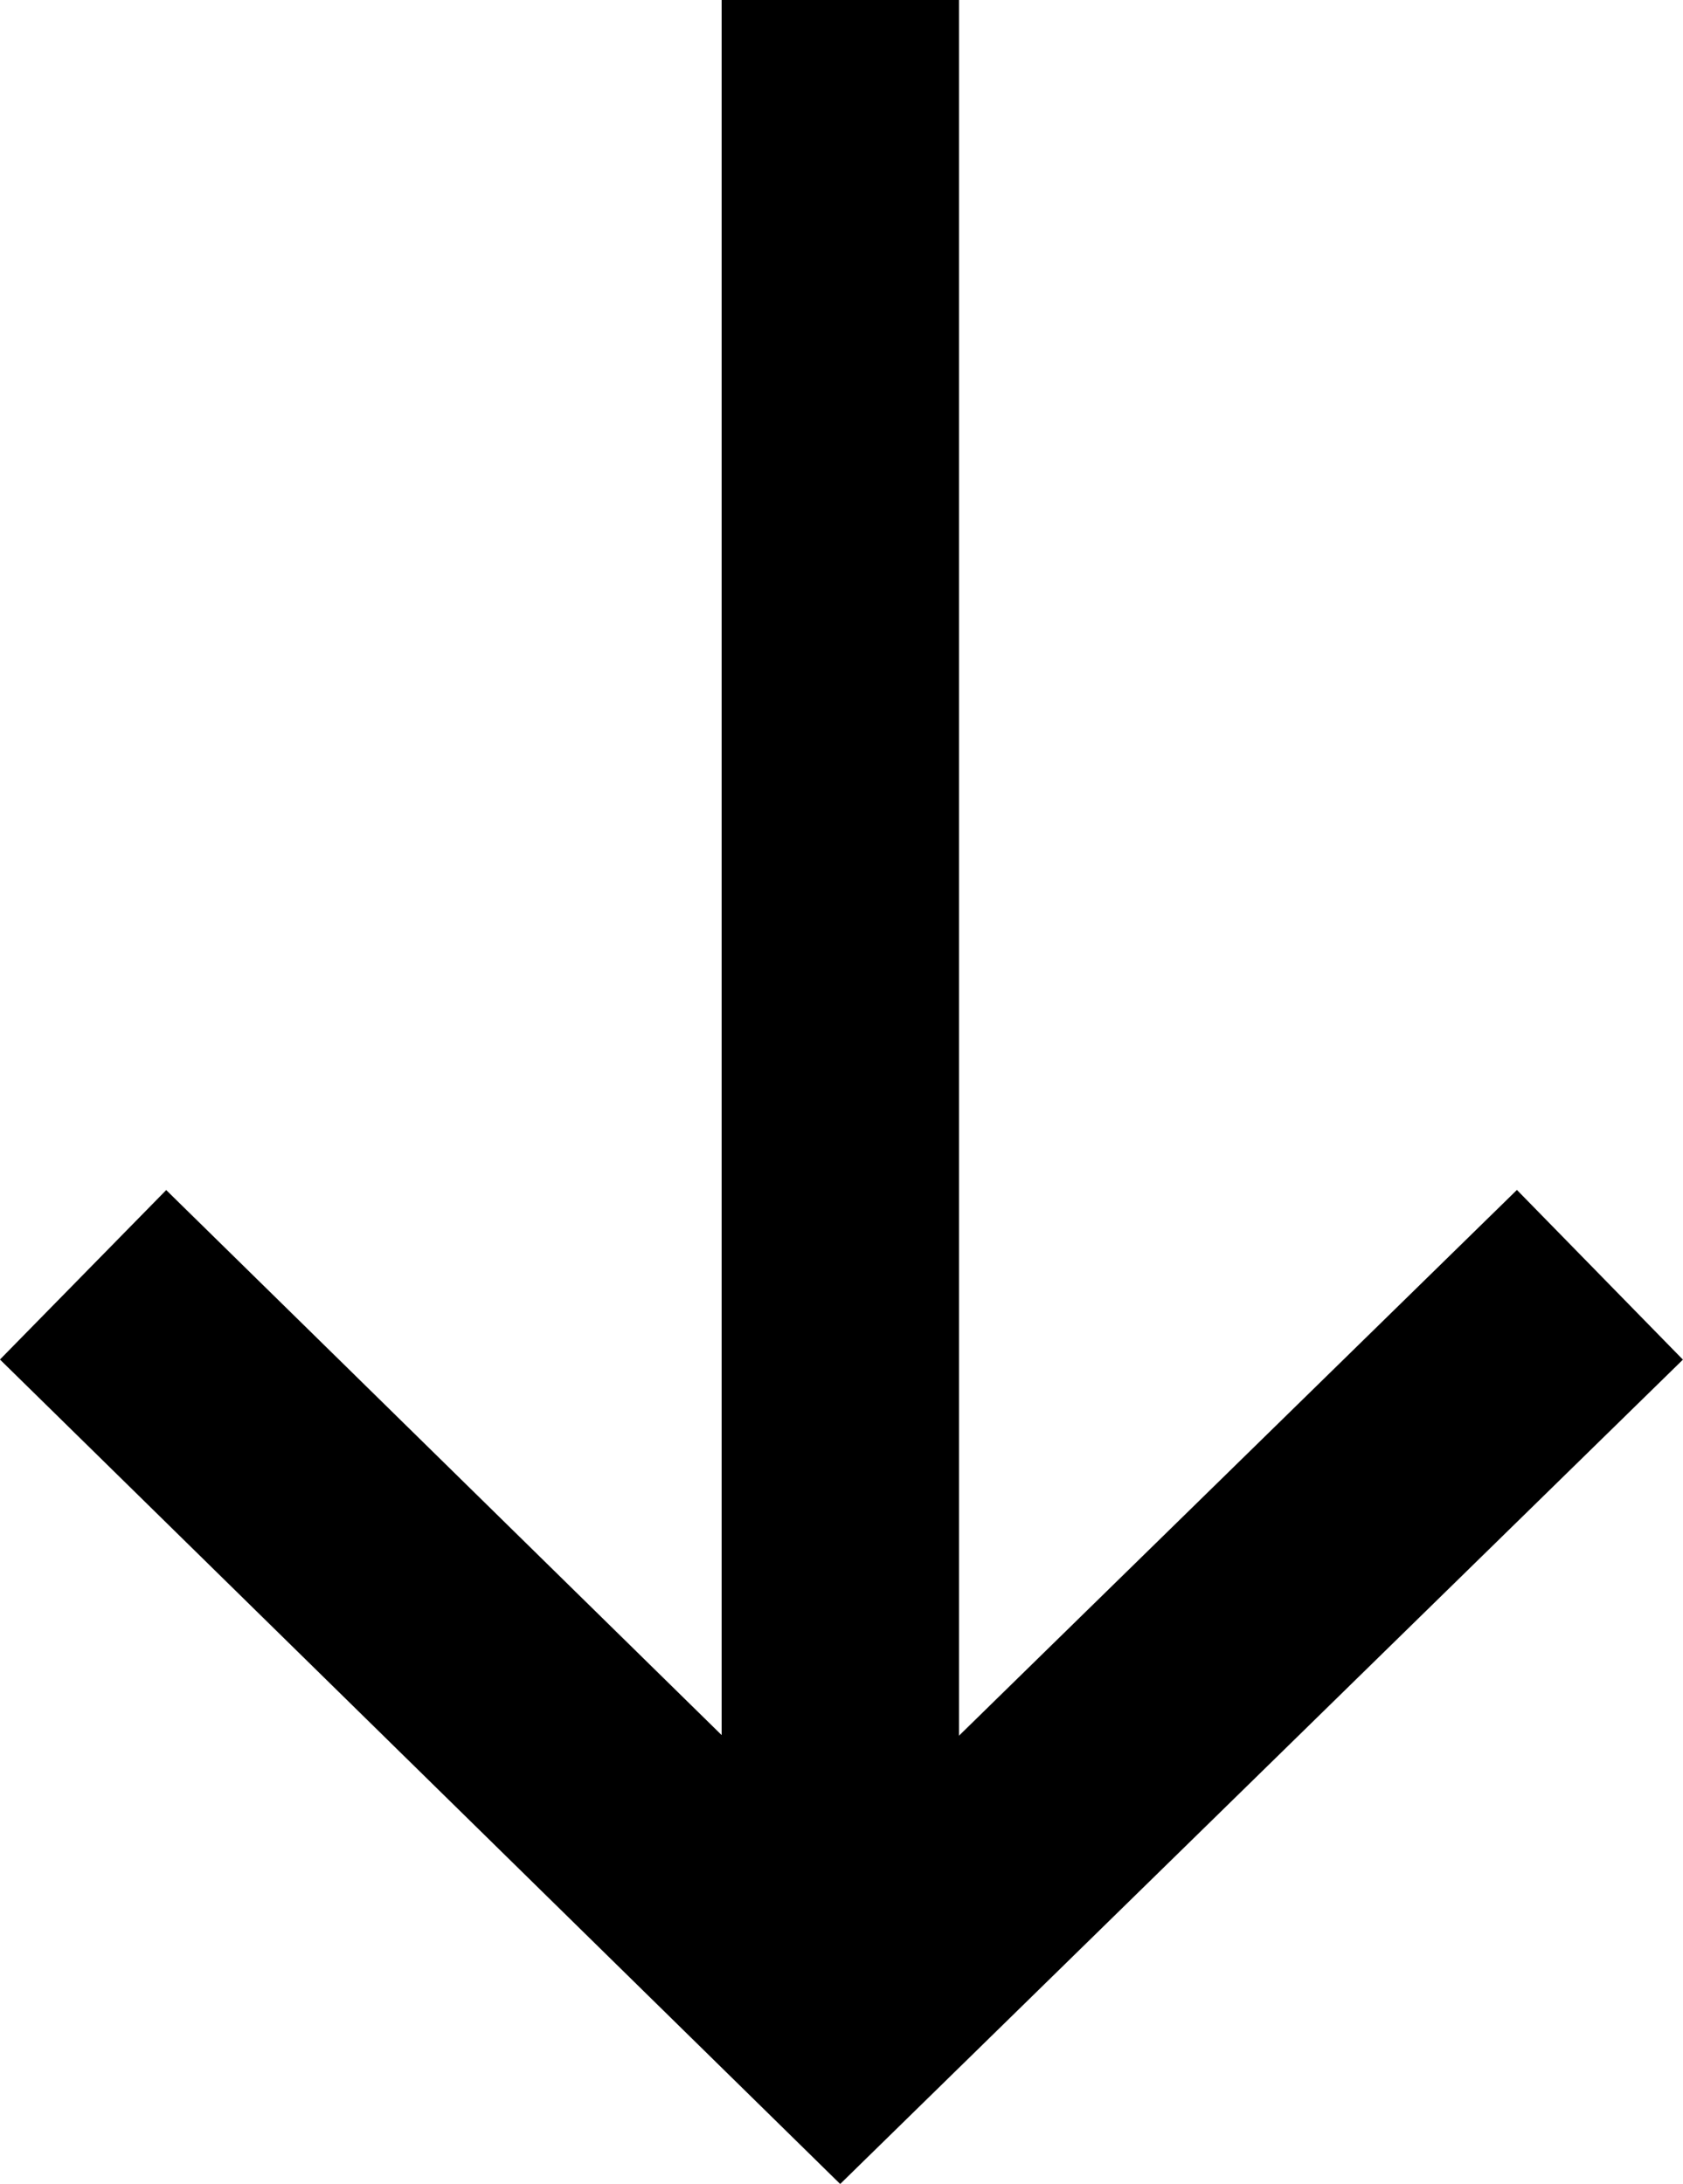 <?xml version="1.0" encoding="utf-8"?>
<!-- Generator: Adobe Illustrator 27.4.0, SVG Export Plug-In . SVG Version: 6.00 Build 0)  -->
<svg version="1.1" id="arrow-group" xmlns="http://www.w3.org/2000/svg" xmlns:xlink="http://www.w3.org/1999/xlink" x="0px"
	 y="0px" viewBox="0 0 70.9 92" style="enable-background:new 0 0 70.9 92;" xml:space="preserve">
<style type="text/css">
	.st0{fill:none;stroke:#000000;stroke-width:10;stroke-miterlimit:10;}
</style>
<g>
	<polyline id="arrow-down-chevron" class="st0" points="3.5,53.7 35.4,85 67.4,53.7 	"/>
	<line id="arrow-down-line" class="st0" x1="35.4" y1="0" x2="35.4" y2="85"/>
</g>
</svg>
